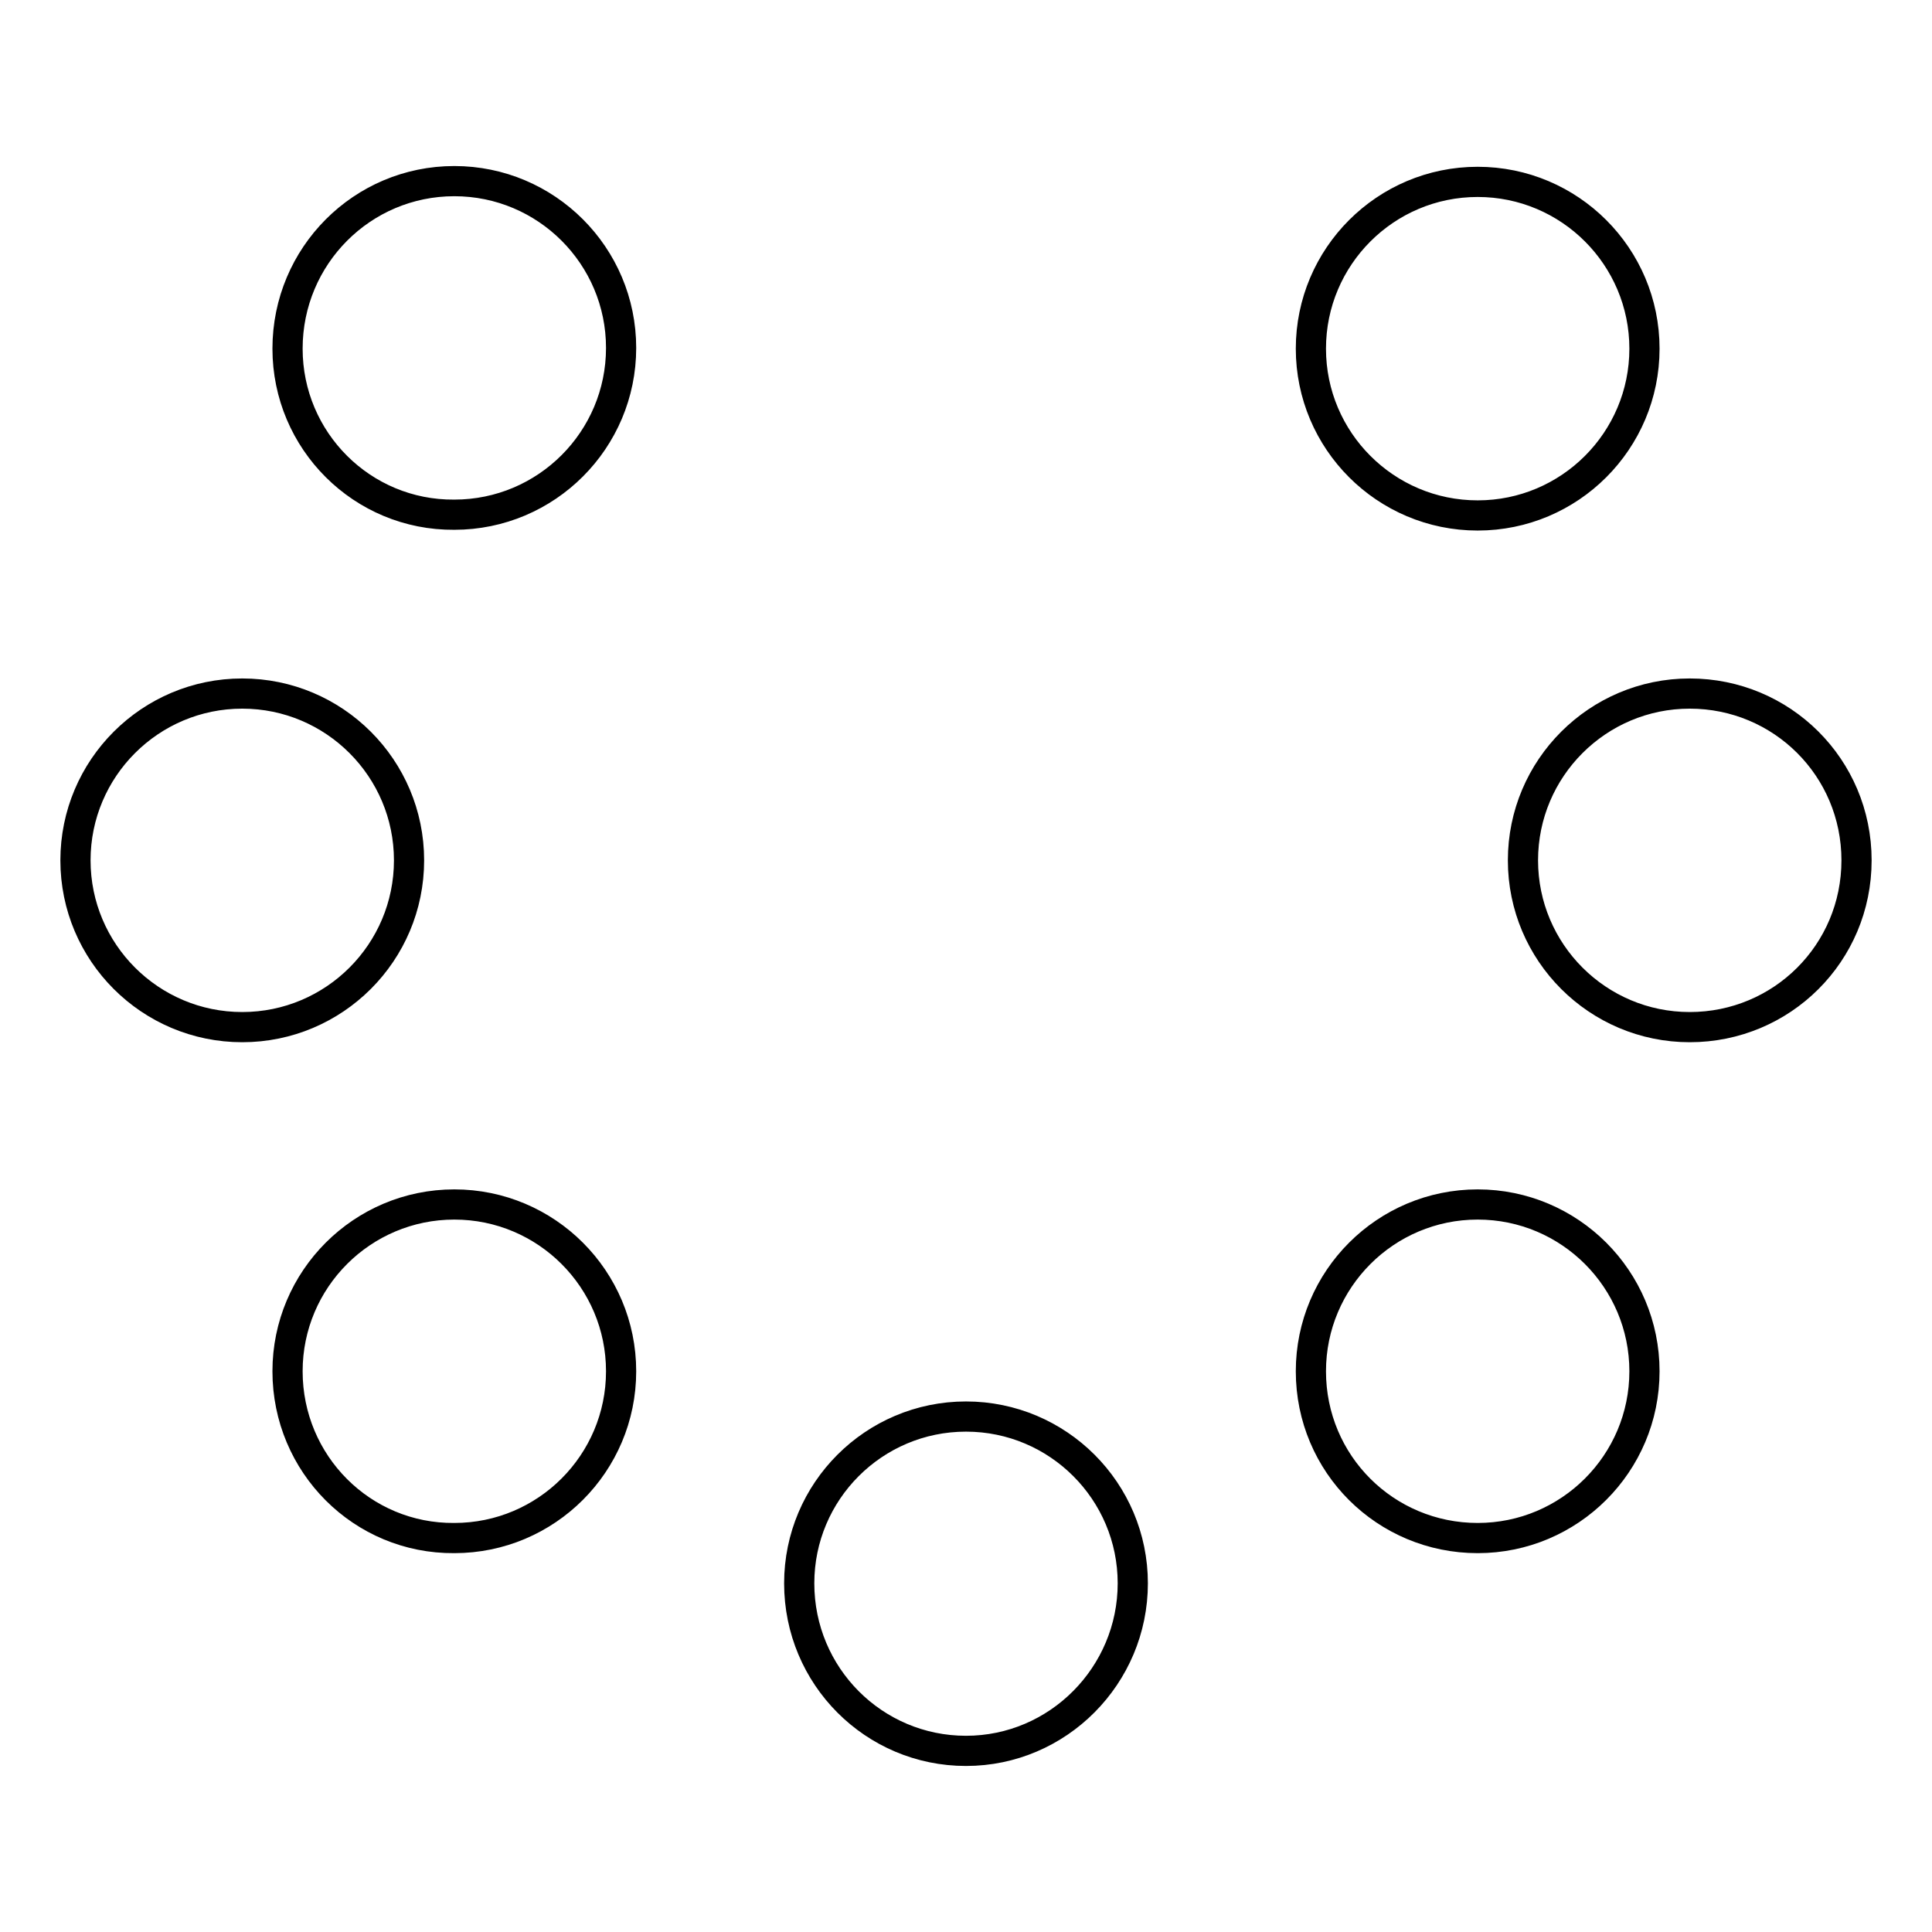<?xml version="1.0" encoding="utf-8"?>
<!-- Svg Vector Icons : http://www.onlinewebfonts.com/icon -->
<!DOCTYPE svg PUBLIC "-//W3C//DTD SVG 1.1//EN" "http://www.w3.org/Graphics/SVG/1.1/DTD/svg11.dtd">
<svg version="1.1" xmlns="http://www.w3.org/2000/svg" xmlns:xlink="http://www.w3.org/1999/xlink" x="0px" y="0px" viewBox="0 0 256 256" enable-background="new 0 0 256 256" xml:space="preserve">
<g> <path stroke-width="4" fill-opacity="0" stroke="#000000"  d="M105.9,209.8c0-12.2,9.9-22.1,22.1-22.1c12.2,0,22.1,9.9,22.1,22.1S140.2,232,128,232 C115.8,232,105.9,222.1,105.9,209.8z M10,114c0-12.2,9.9-22.1,22.1-22.1s22.1,9.9,22.1,22.1s-9.9,22.1-22.1,22.1S10,126.2,10,114z  M201.8,114c0-12.2,9.9-22.1,22.1-22.1S246,101.7,246,114s-9.9,22.1-22.1,22.1S201.8,126.2,201.8,114z M38.1,46.2 C38.1,33.9,48,24,60.2,24c12.2,0,22.1,9.9,22.1,22.1c0,12.2-9.9,22.1-22.1,22.1C48,68.3,38.1,58.4,38.1,46.2z M173.7,181.7 c0-12.2,9.9-22.1,22.1-22.1s22.1,9.9,22.1,22.1s-9.9,22.1-22.1,22.1S173.7,194,173.7,181.7z M38.1,181.7c0-12.2,9.9-22.1,22.1-22.1 c12.2,0,22.1,9.9,22.1,22.1s-9.9,22.1-22.1,22.1C48,203.9,38.1,194,38.1,181.7z M173.7,46.2c0-12.2,9.9-22.1,22.1-22.1 s22.1,9.9,22.1,22.1c0,12.2-9.9,22.1-22.1,22.1S173.7,58.4,173.7,46.2z"/></g>
</svg>